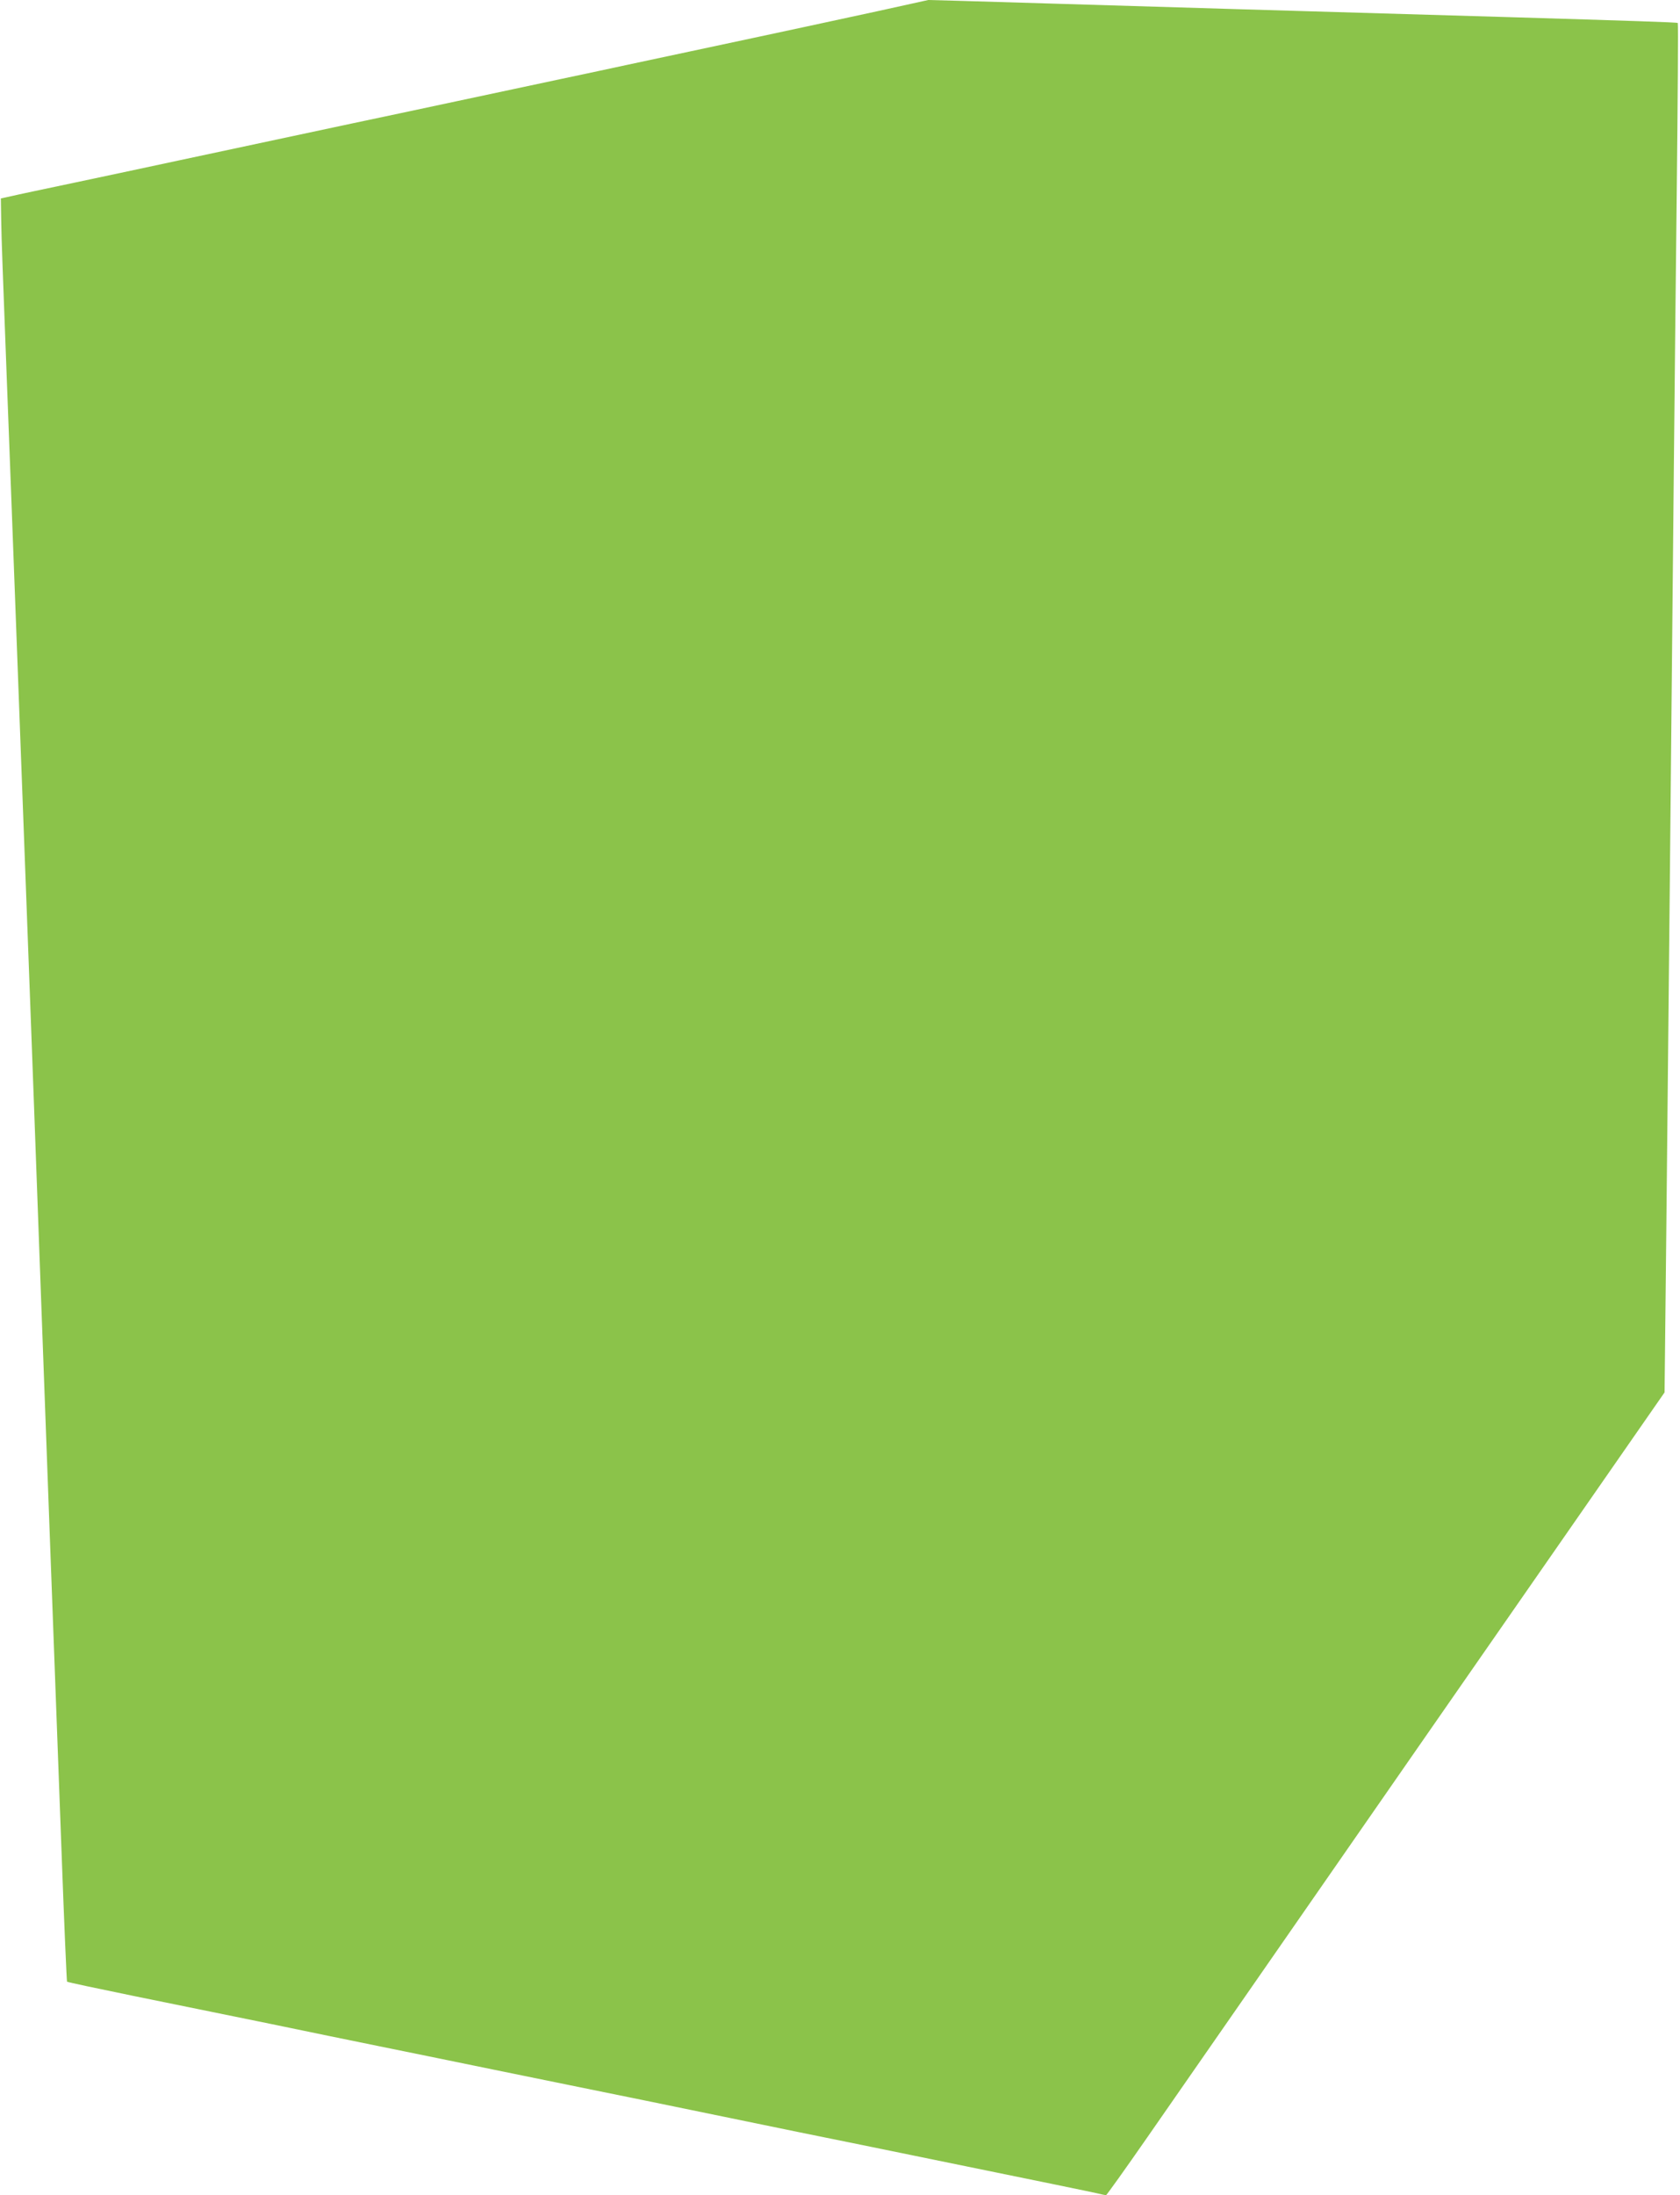 <?xml version="1.0" standalone="no"?>
<!DOCTYPE svg PUBLIC "-//W3C//DTD SVG 20010904//EN"
 "http://www.w3.org/TR/2001/REC-SVG-20010904/DTD/svg10.dtd">
<svg version="1.0" xmlns="http://www.w3.org/2000/svg"
 width="980pt" height="1280pt" viewBox="0 0 980 1280"
 preserveAspectRatio="xMidYMid meet">
<g transform="translate(0,1280) scale(0.1,-0.1)"
fill="#8bc34a" stroke="none">
<path d="M5120 12735 c-162 -35 -360 -78 -440 -95 -80 -17 -206 -44 -280 -60
-74 -16 -243 -52 -375 -80 -132 -28 -301 -64 -375 -80 -74 -16 -241 -52 -370
-79 -129 -28 -406 -86 -615 -131 -209 -45 -485 -103 -612 -130 -248 -53 -512
-109 -1003 -214 -168 -36 -444 -95 -615 -131 -171 -36 -337 -71 -370 -79 l-60
-13 2 -129 c2 -120 8 -271 33 -934 16 -408 29 -772 60 -1590 6 -151 15 -392
20 -535 5 -143 14 -384 20 -535 12 -315 25 -674 40 -1070 6 -151 28 -763 50
-1360 41 -1126 81 -2198 129 -3487 15 -414 30 -755 32 -758 3 -3 182 -41 397
-85 216 -44 569 -116 785 -160 215 -45 500 -103 632 -130 132 -27 438 -89 680
-139 242 -49 639 -131 883 -180 243 -50 641 -132 885 -182 243 -49 550 -112
682 -139 813 -166 1025 -210 1065 -219 25 -6 48 -11 52 -11 3 0 112 152 241
338 129 185 860 1238 1625 2340 l1392 2003 10 927 c5 510 14 1402 20 1982 22
2254 30 3131 41 4083 6 544 9 991 6 993 -3 4 -287 13 -982 34 -1108 32 -2210
65 -2700 80 -176 5 -403 12 -505 15 l-185 5 -295 -65z"/>
</g>
</svg>
